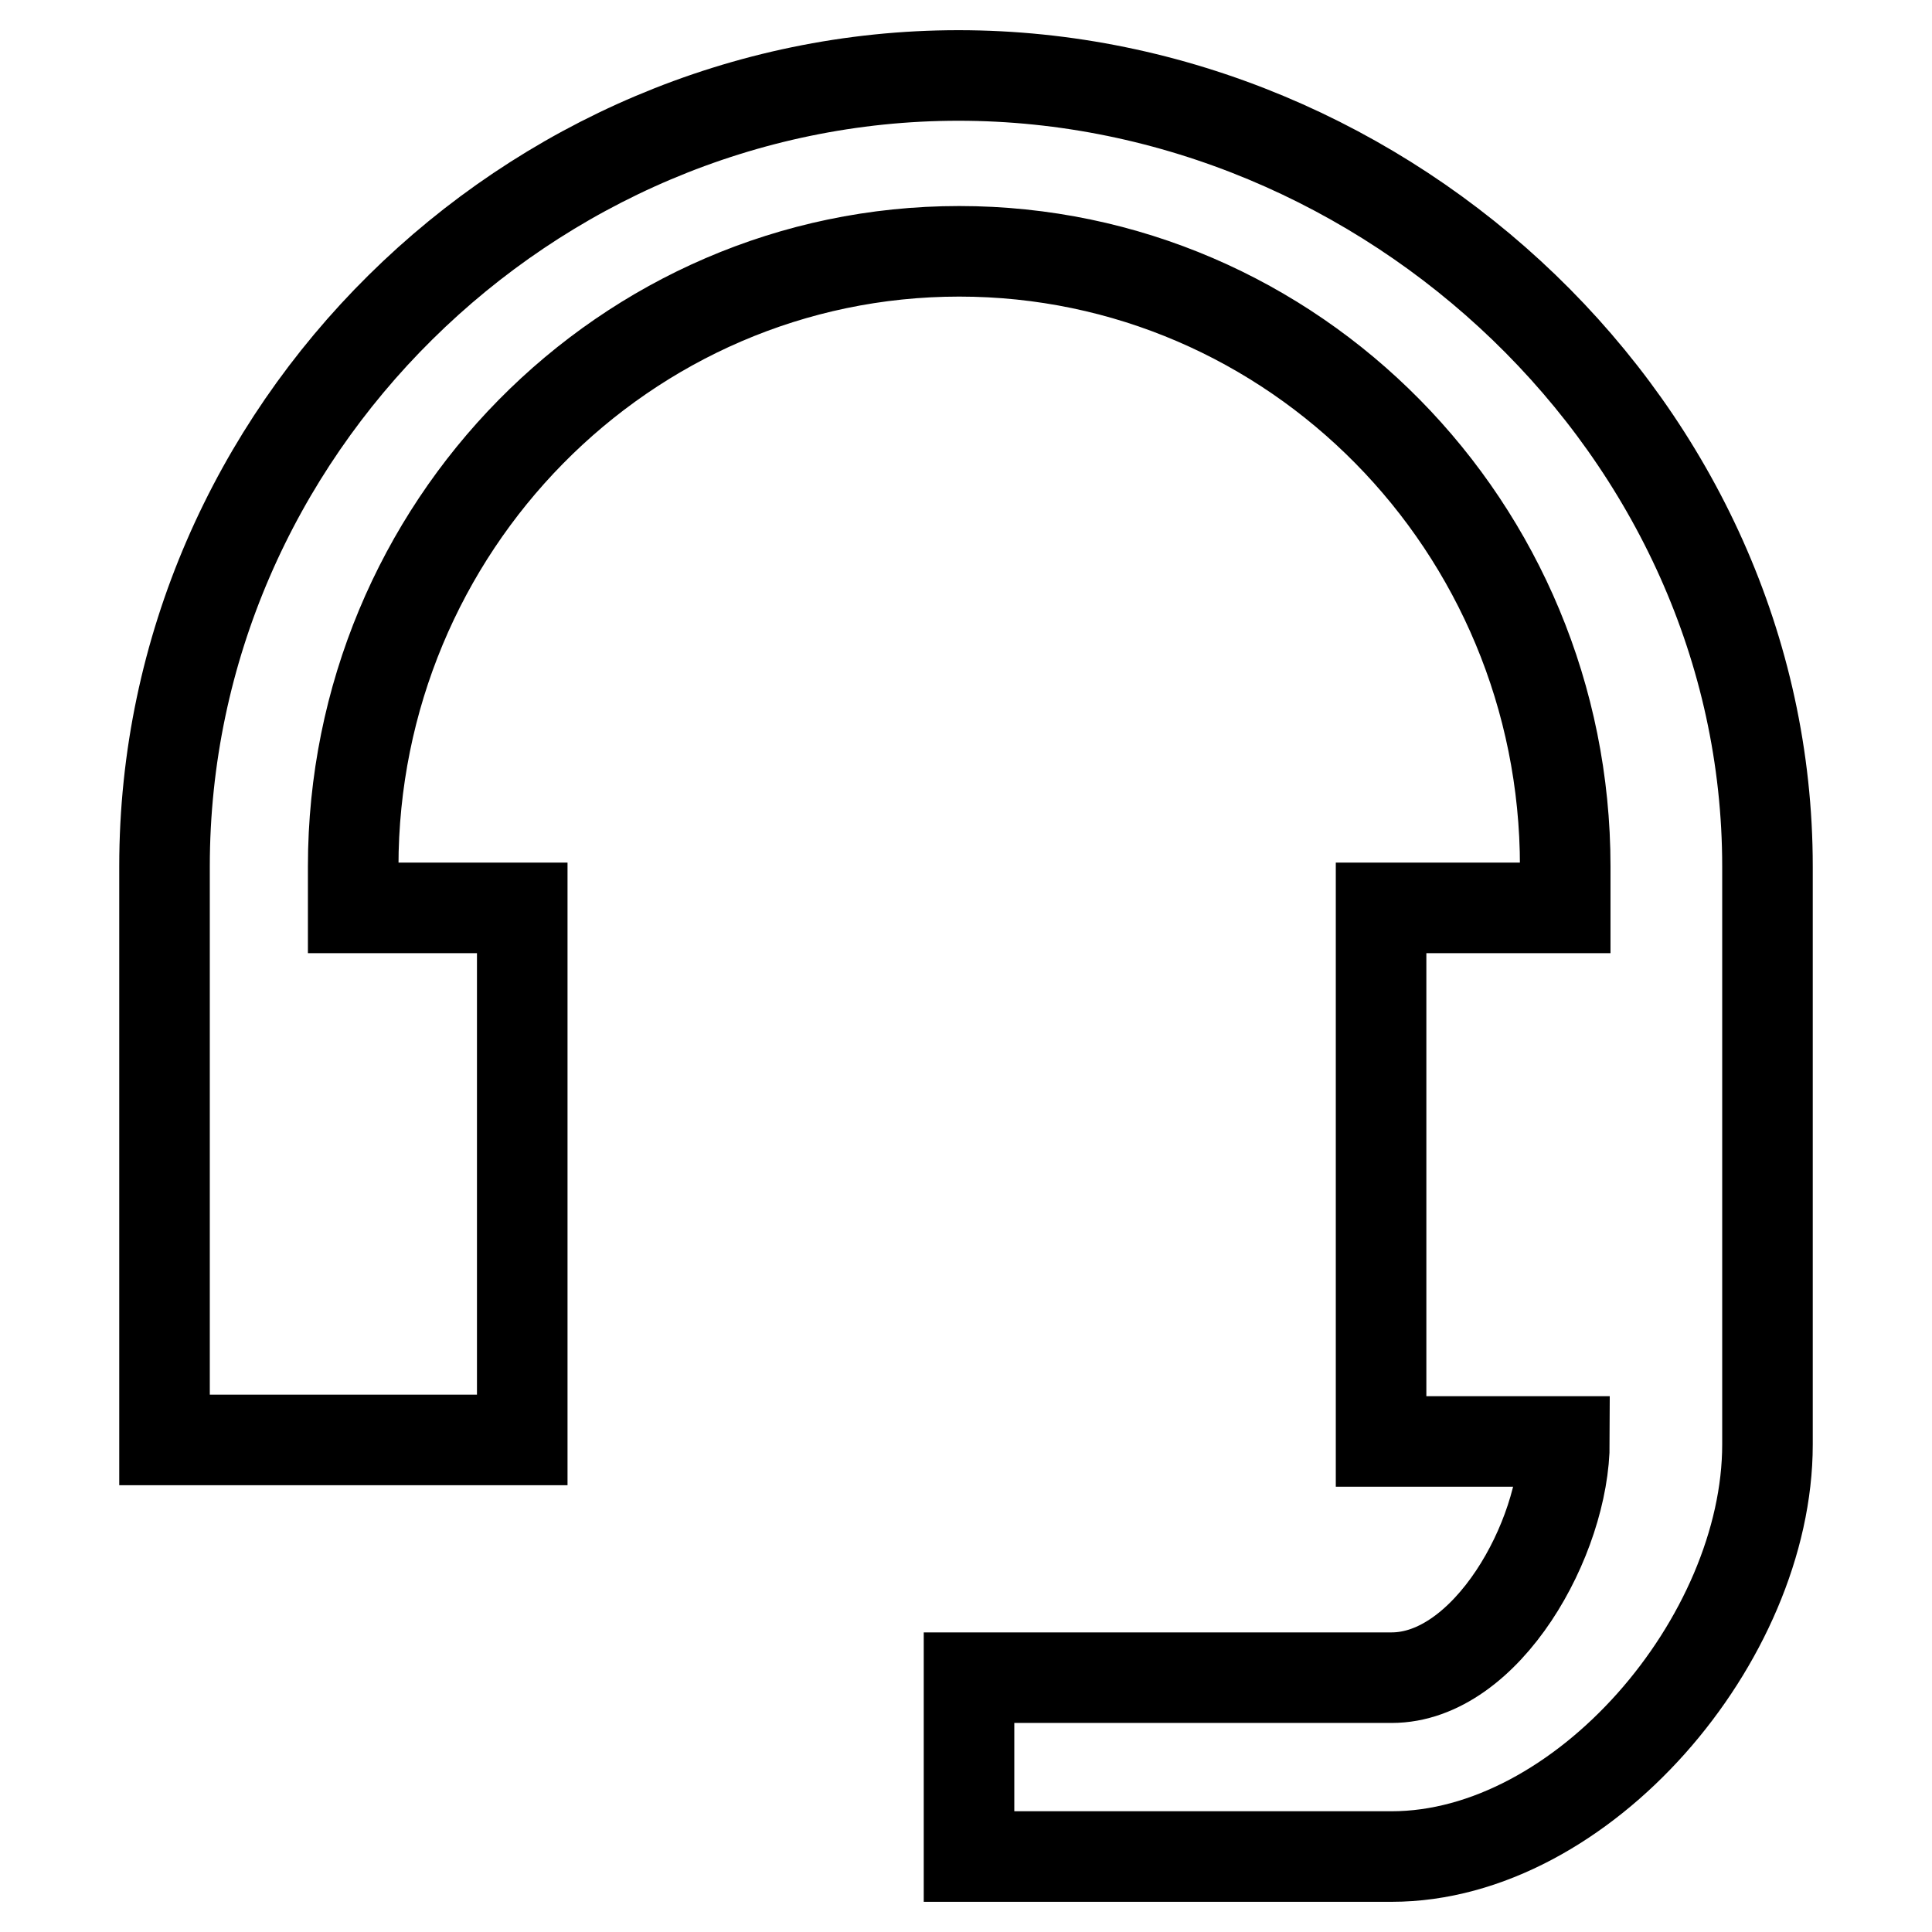 <?xml version="1.0" encoding="utf-8"?>
<!-- Svg Vector Icons : http://www.onlinewebfonts.com/icon -->
<!DOCTYPE svg PUBLIC "-//W3C//DTD SVG 1.1//EN" "http://www.w3.org/Graphics/SVG/1.1/DTD/svg11.dtd">
<svg version="1.1" xmlns="http://www.w3.org/2000/svg" xmlns:xlink="http://www.w3.org/1999/xlink" x="0px" y="0px" viewBox="0 0 256 256" enable-background="new 0 0 256 256" xml:space="preserve">
<g> <path stroke-width="12" fill-opacity="0" stroke="#000000"  d="M184.4,246h-56v-23.7h56c12.6,0,22.9-18.5,22.9-31.3H183v-70.7h24.4v-5.5c0-45-36-81.5-80.3-81.5 s-80.3,36.6-80.3,81.5v5.5h22.4v70.5H46.7H35.3H21.8v-76C21.8,57,70.1,10,127,10c56.9,0,107.2,47,107.2,104.8v76.6 C234.2,217.2,209.7,246,184.4,246z"/></g>
</svg>